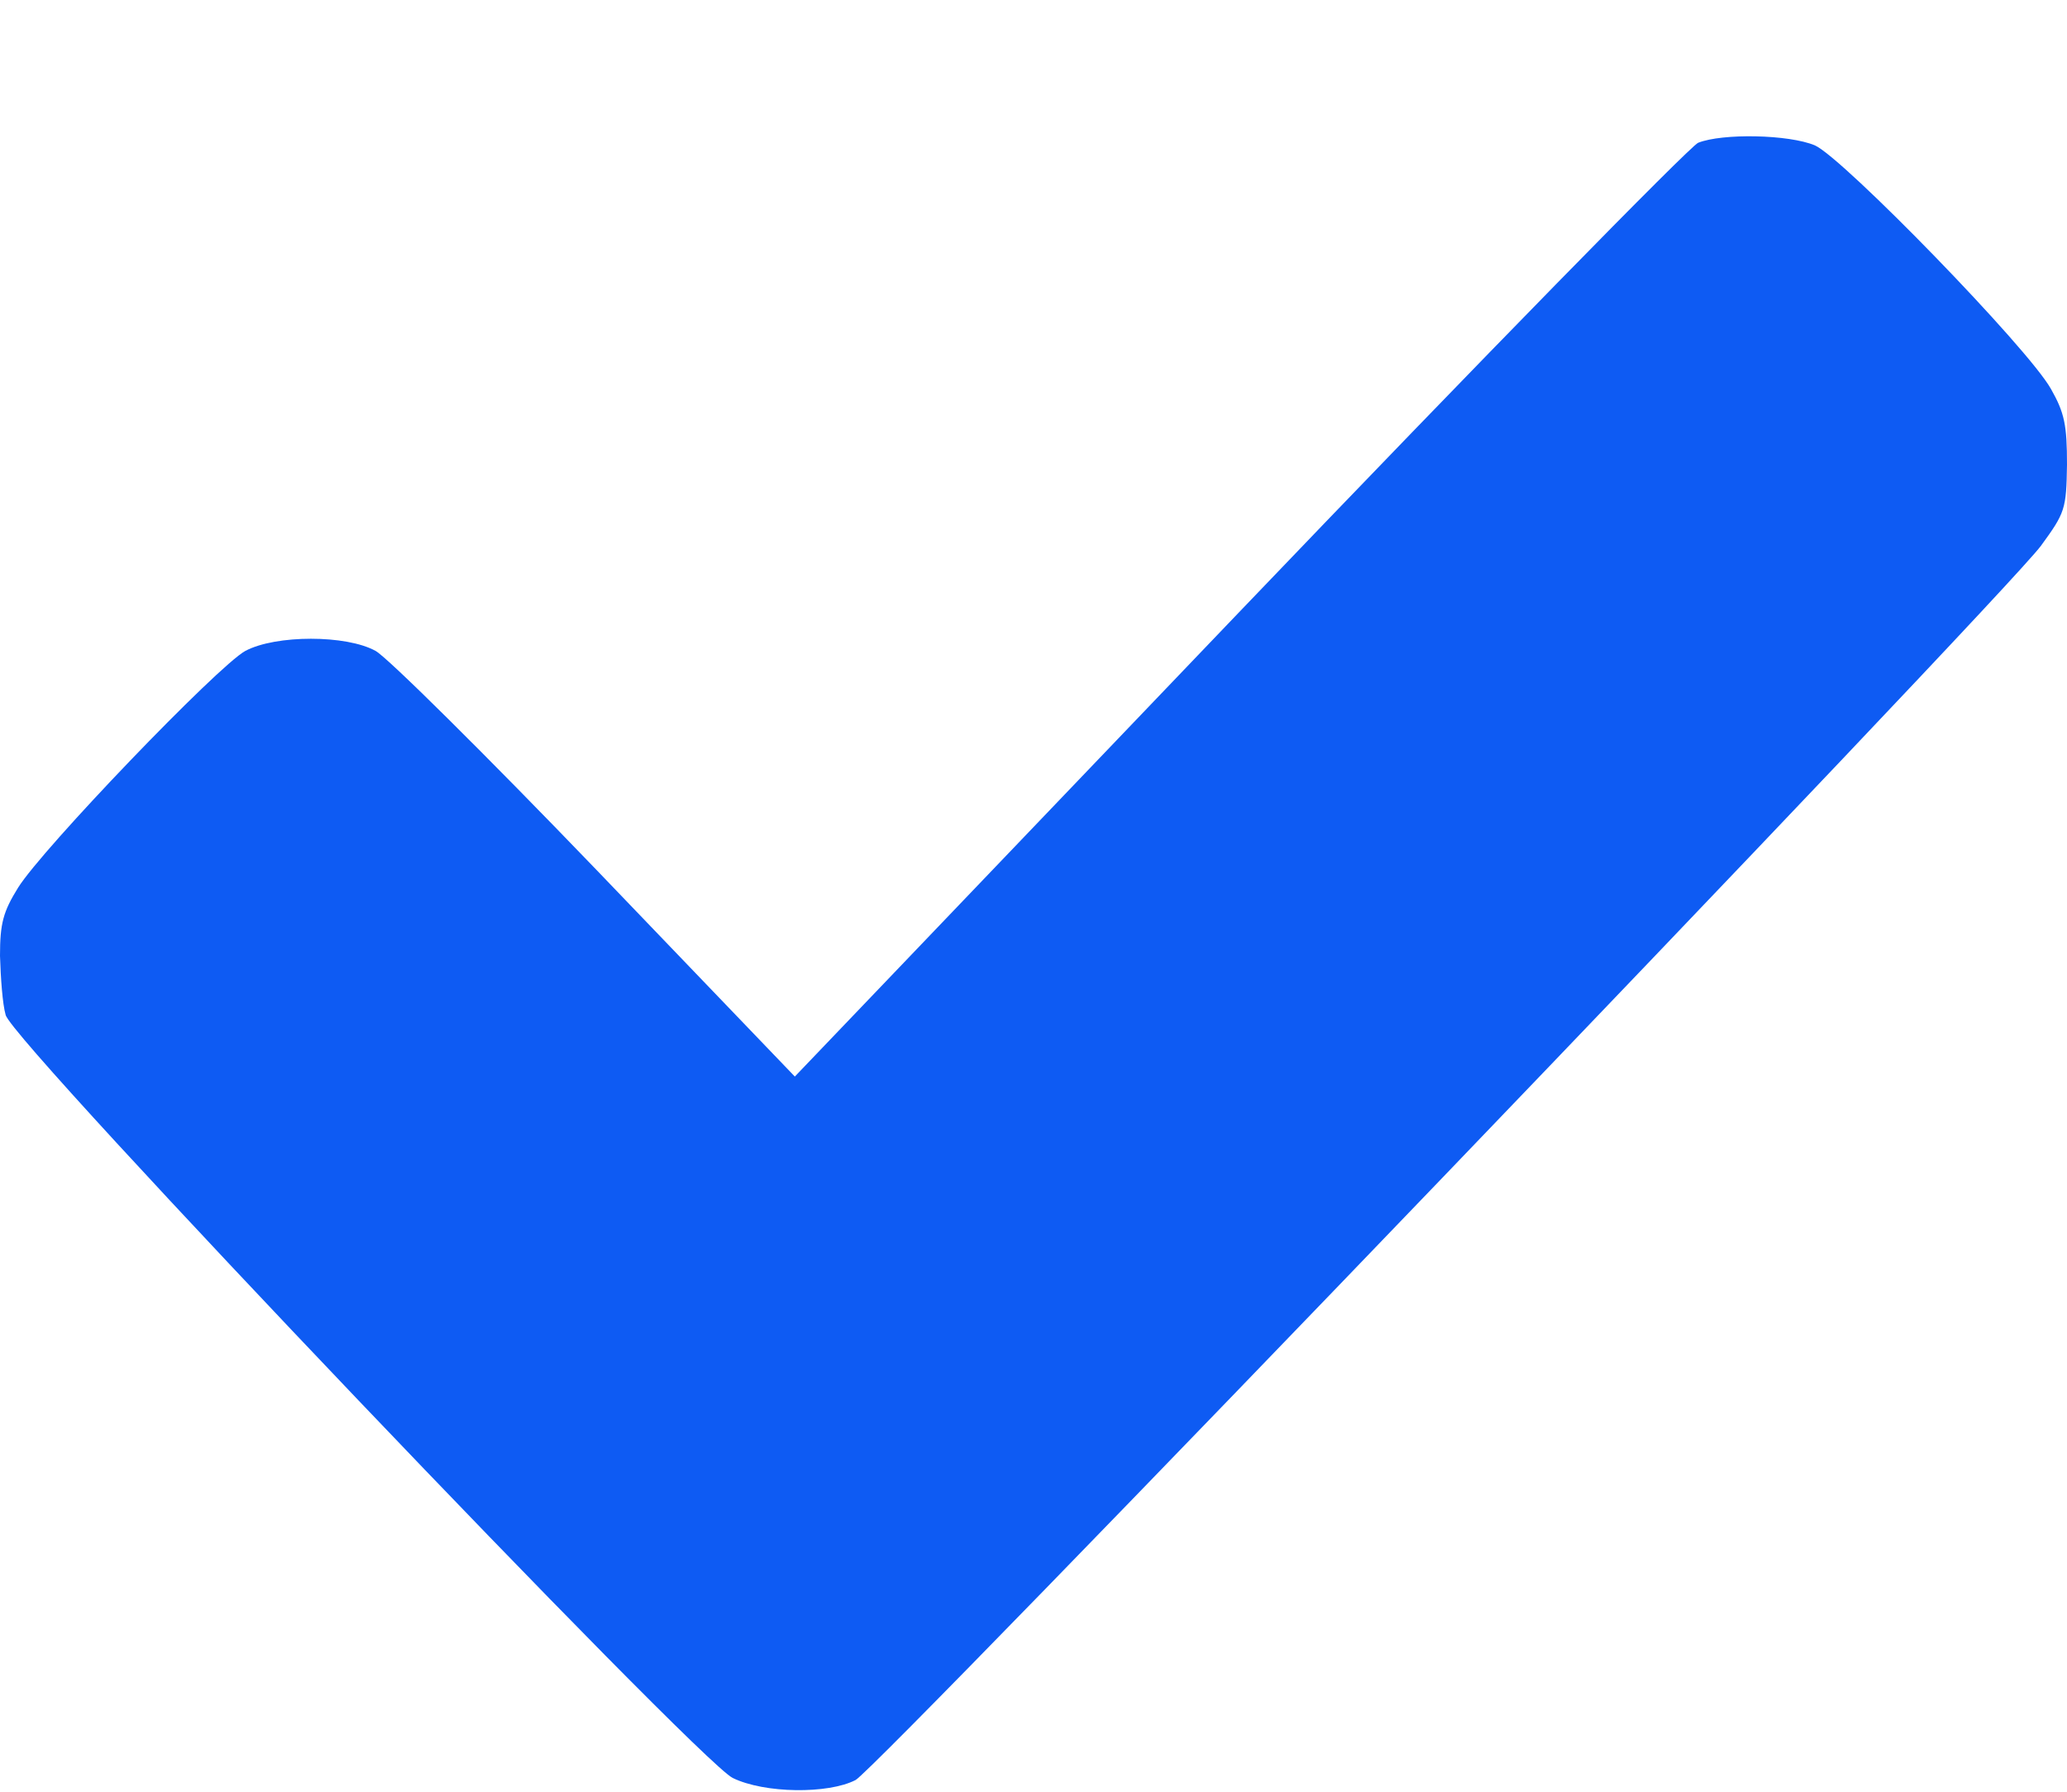 <svg width="15" height="13" viewBox="0 0 15 13" fill="none" xmlns="http://www.w3.org/2000/svg">
<path d="M12.323 1.036C12.26 1.065 10.76 2.595 8.989 4.445L5.768 7.811L4.326 6.309C3.533 5.485 2.812 4.77 2.726 4.723C2.514 4.605 2.001 4.605 1.78 4.723C1.582 4.831 0.306 6.159 0.131 6.441C0.023 6.615 0 6.7 0 6.935C0.005 7.095 0.018 7.284 0.041 7.364C0.086 7.562 5.06 12.773 5.317 12.9C5.547 13.013 6.011 13.018 6.209 12.915C6.376 12.825 14.531 4.337 14.811 3.96C14.986 3.72 14.995 3.696 15 3.371C15 3.084 14.982 2.995 14.883 2.821C14.716 2.524 13.378 1.149 13.171 1.055C12.981 0.975 12.499 0.966 12.323 1.036Z" fill="#0E5BF3"/>
</svg>

